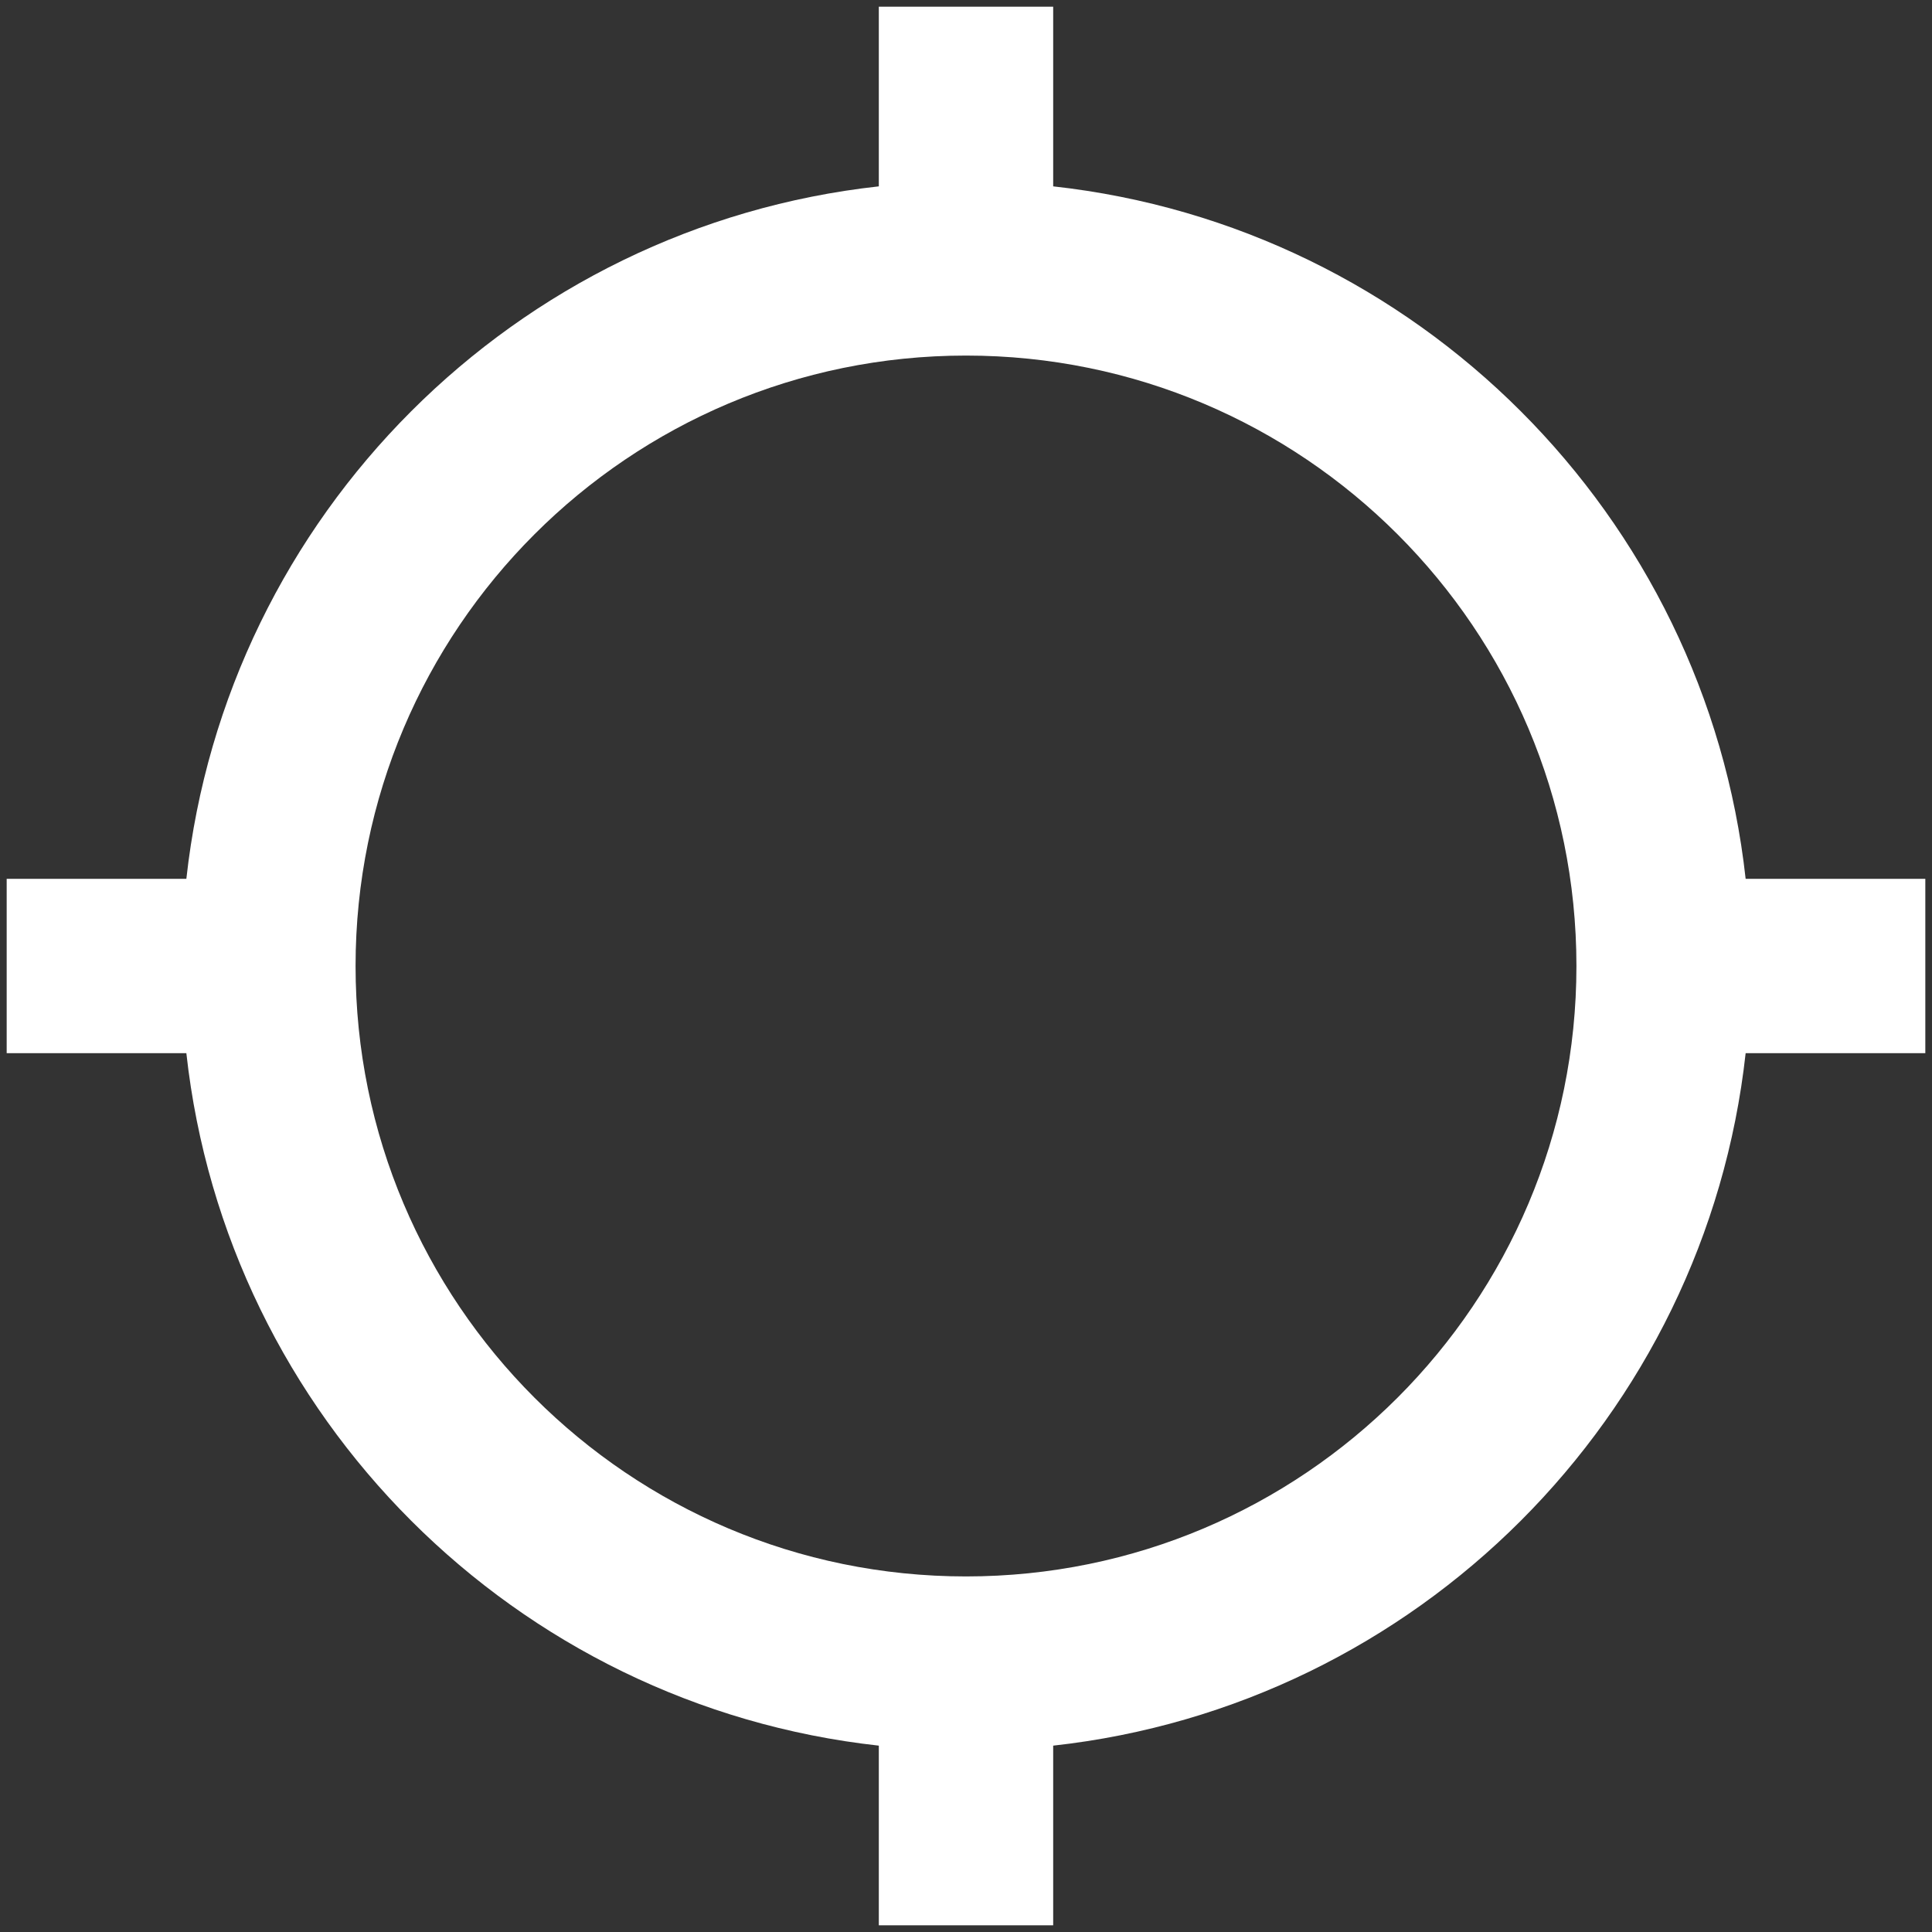 <svg width="24" height="24" viewBox="0 0 24 24" fill="none" xmlns="http://www.w3.org/2000/svg">
<rect x="0" y="0" width="24" height="24" fill="#333333" stroke="none"/>
<path d="M21.685 10.917C21.187 6.399 17.601 2.813 13.083 2.315V0.083H10.917V2.315C6.399 2.813 2.813 6.399 2.315 10.917H0.083V13.083H2.315C2.813 17.601 6.399 21.187 10.917 21.685V23.917H13.083V21.685C17.601 21.187 21.187 17.601 21.685 13.083H23.917V10.917H21.685ZM12 19.583C7.813 19.583 4.417 16.187 4.417 12C4.417 7.813 7.813 4.417 12 4.417C16.187 4.417 19.583 7.813 19.583 12C19.583 16.187 16.187 19.583 12 19.583Z" fill="white"/>
</svg>
